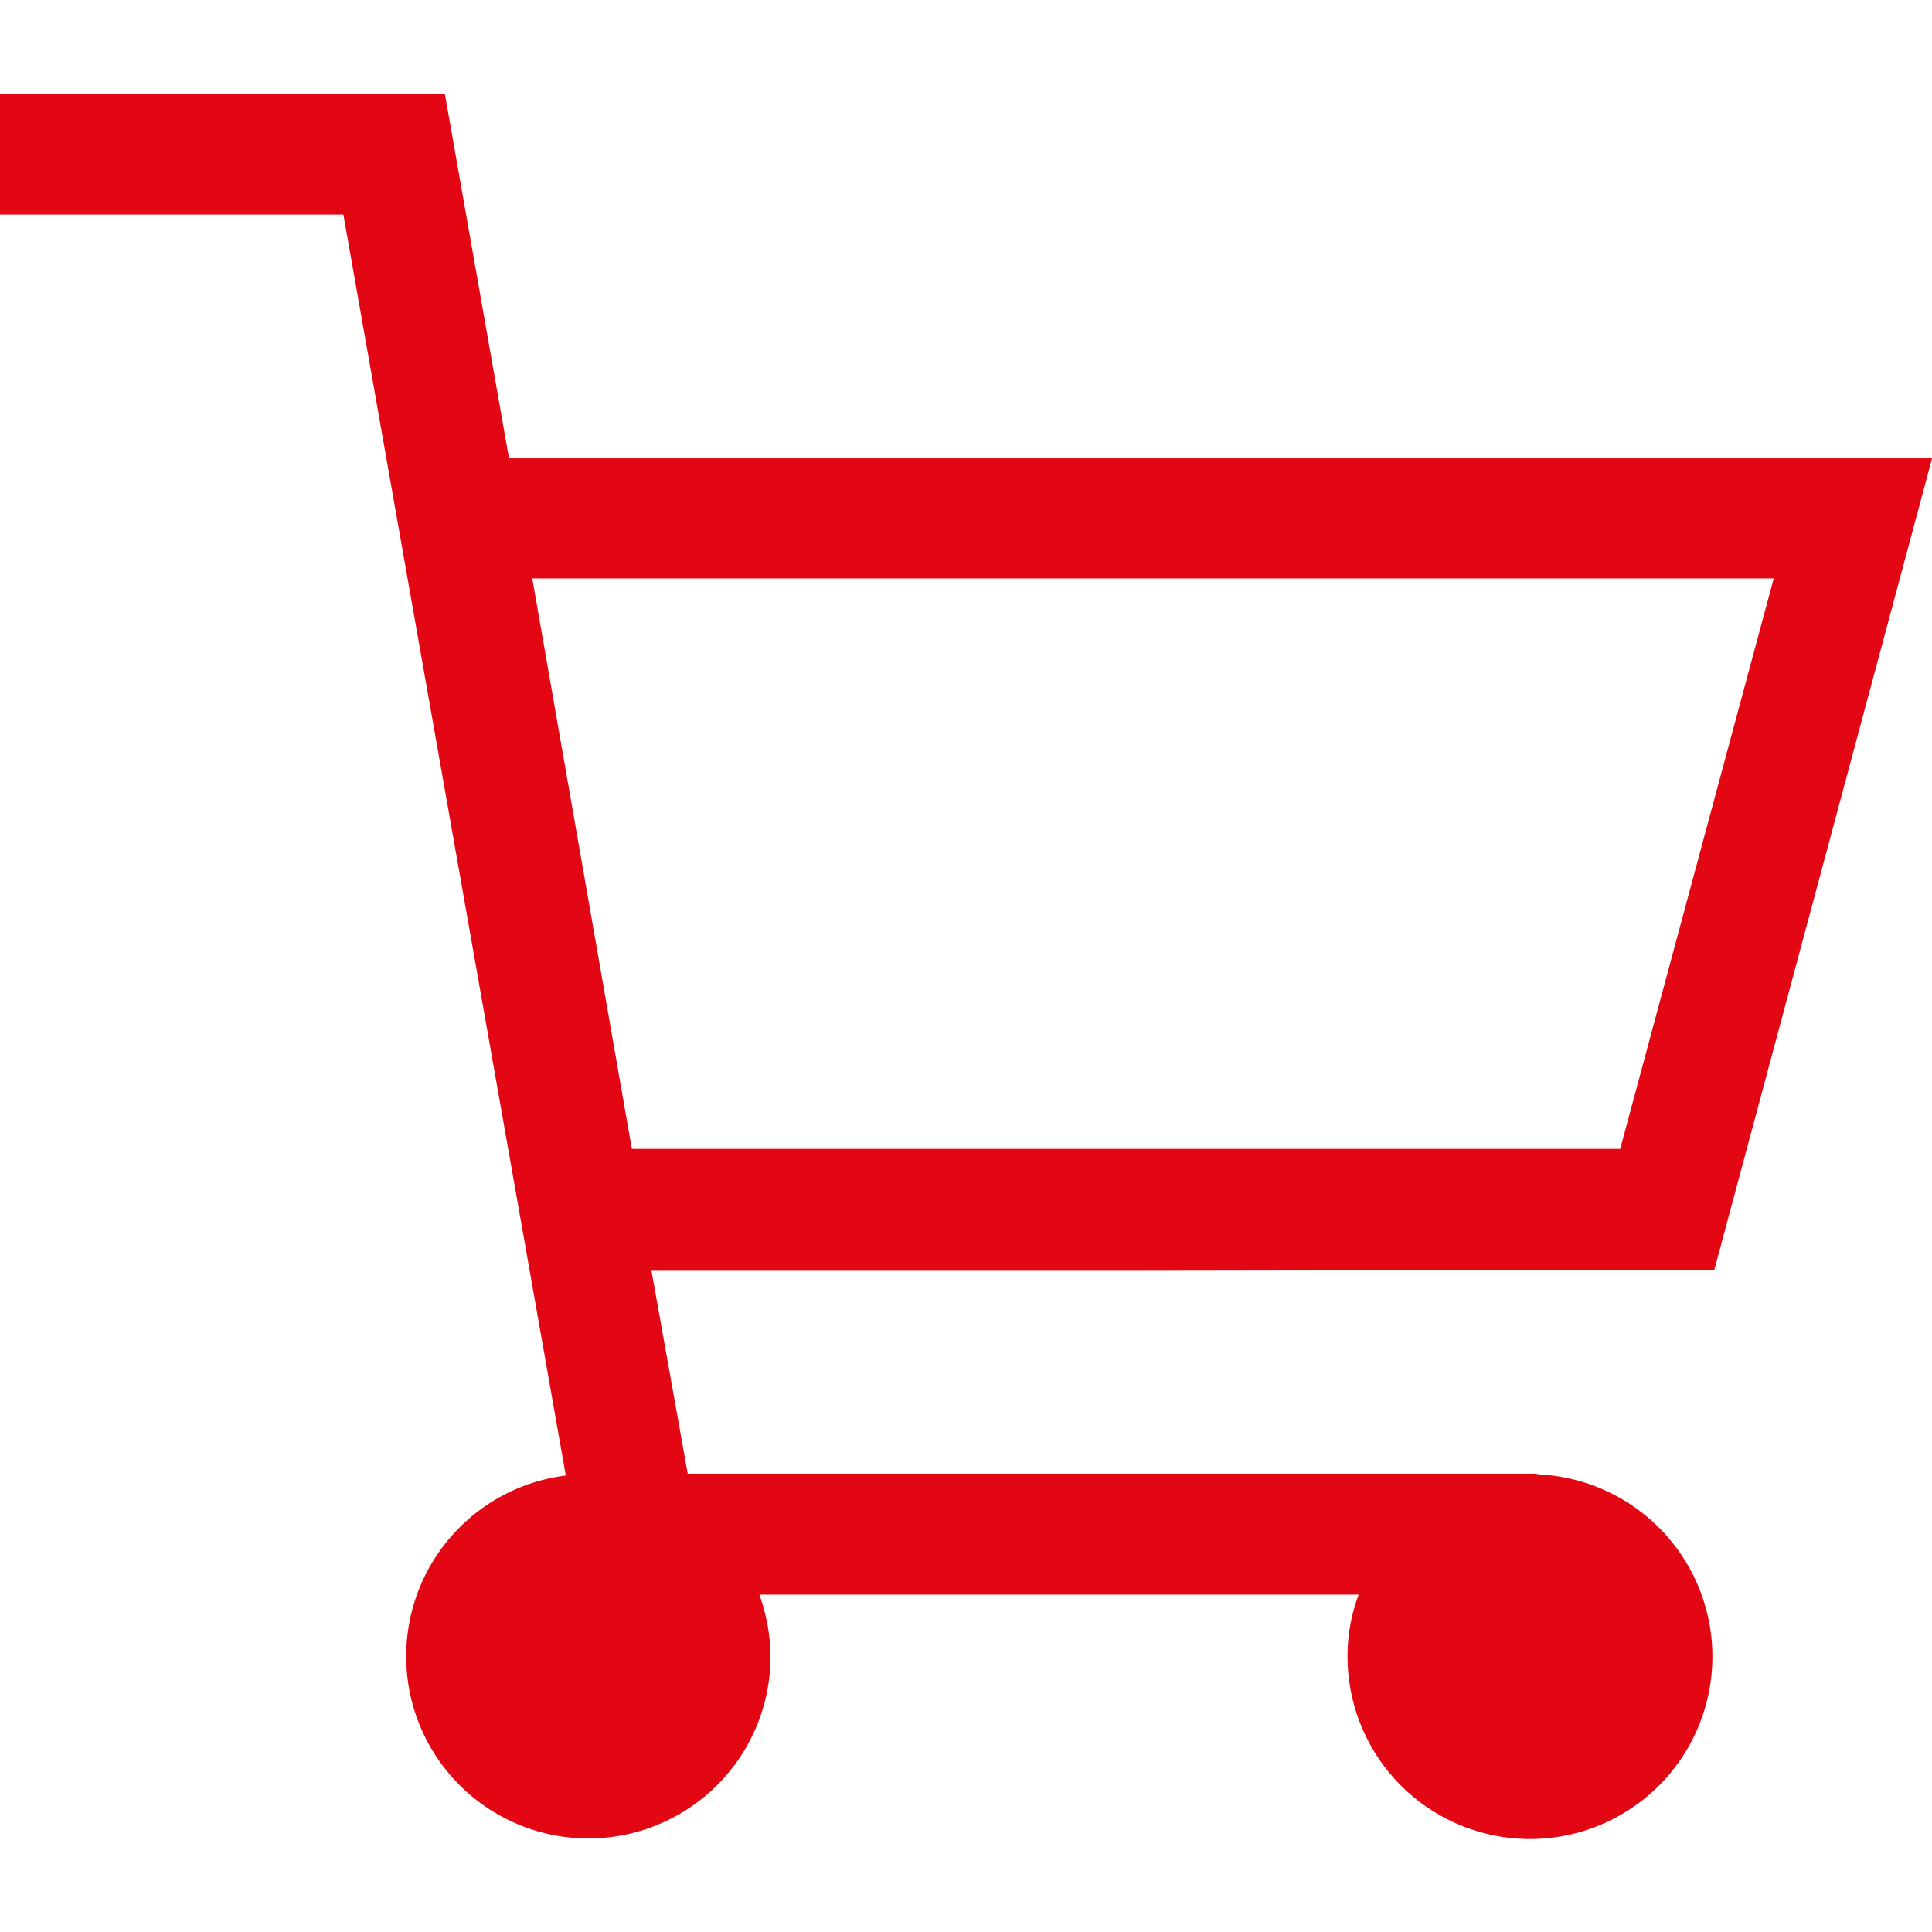 <svg xmlns="http://www.w3.org/2000/svg" xmlns:xlink="http://www.w3.org/1999/xlink" width="48" height="48" viewBox="0 0 48 48">
  <defs>
    <clipPath id="clip-path">
      <rect id="Rettangolo_2040" data-name="Rettangolo 2040" width="48" height="48" transform="translate(24 32)" fill="#e30613"/>
    </clipPath>
  </defs>
  <g id="Gruppo_di_maschere_146" data-name="Gruppo di maschere 146" transform="translate(-24 -32)" clip-path="url(#clip-path)">
    <path id="carrello-outline-nero" d="M43.2,29.225l5.41-20.162H13.254L11.659,0H.607V3.006H9.139l5.526,31.329a4.526,4.526,0,1,0,5.087,4.486,4.7,4.7,0,0,0-.277-1.526h14.89a4.25,4.25,0,0,0-.277,1.526,4.532,4.532,0,1,0,4.832-4.509c-.069,0-.139-.023-.208-.023H17.694l-.9-5.04H28.468ZM16.306,26.22,13.832,12.046H44.676L40.861,26.22H16.306Z" transform="translate(23.392 34.324)" fill="#e30613"/>
  </g>
</svg>
